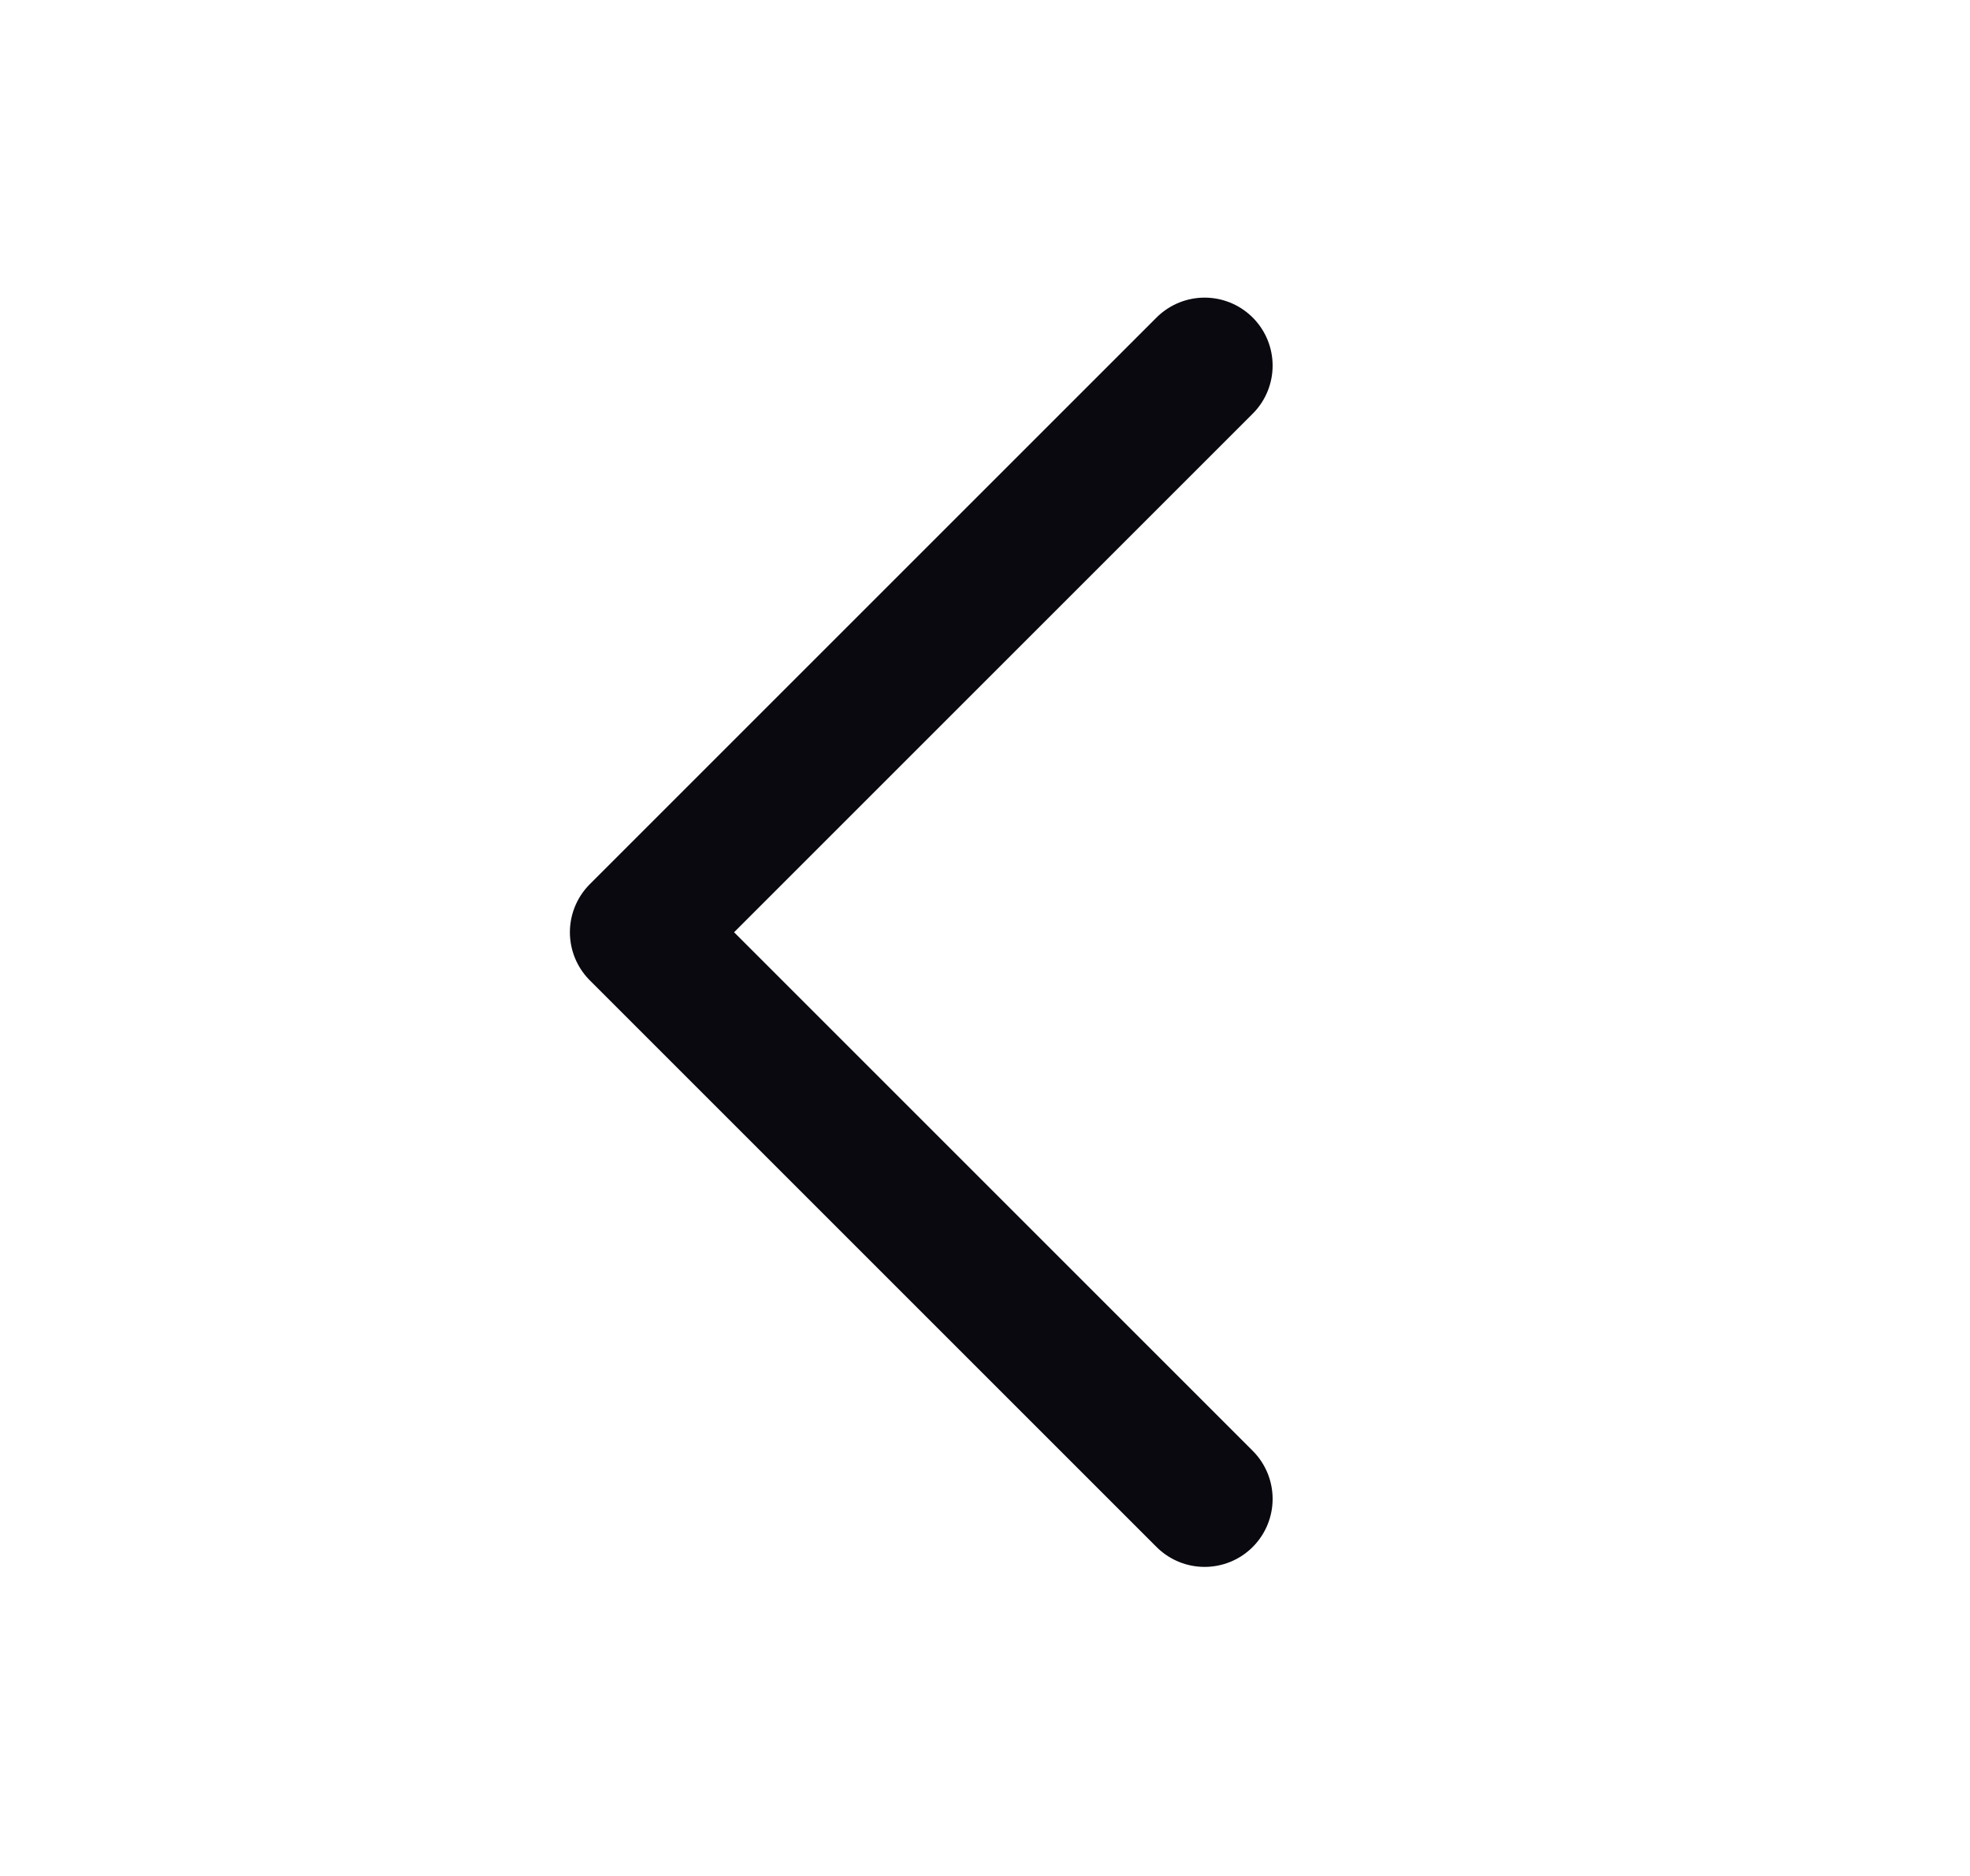 <svg width="21" height="20" viewBox="0 0 21 20" fill="none" xmlns="http://www.w3.org/2000/svg">
<path d="M12.841 15.98L6.8 9.939L12.841 3.898" stroke="#0B0910" stroke-width="1.45" stroke-linecap="round" stroke-linejoin="round"/>
</svg>
